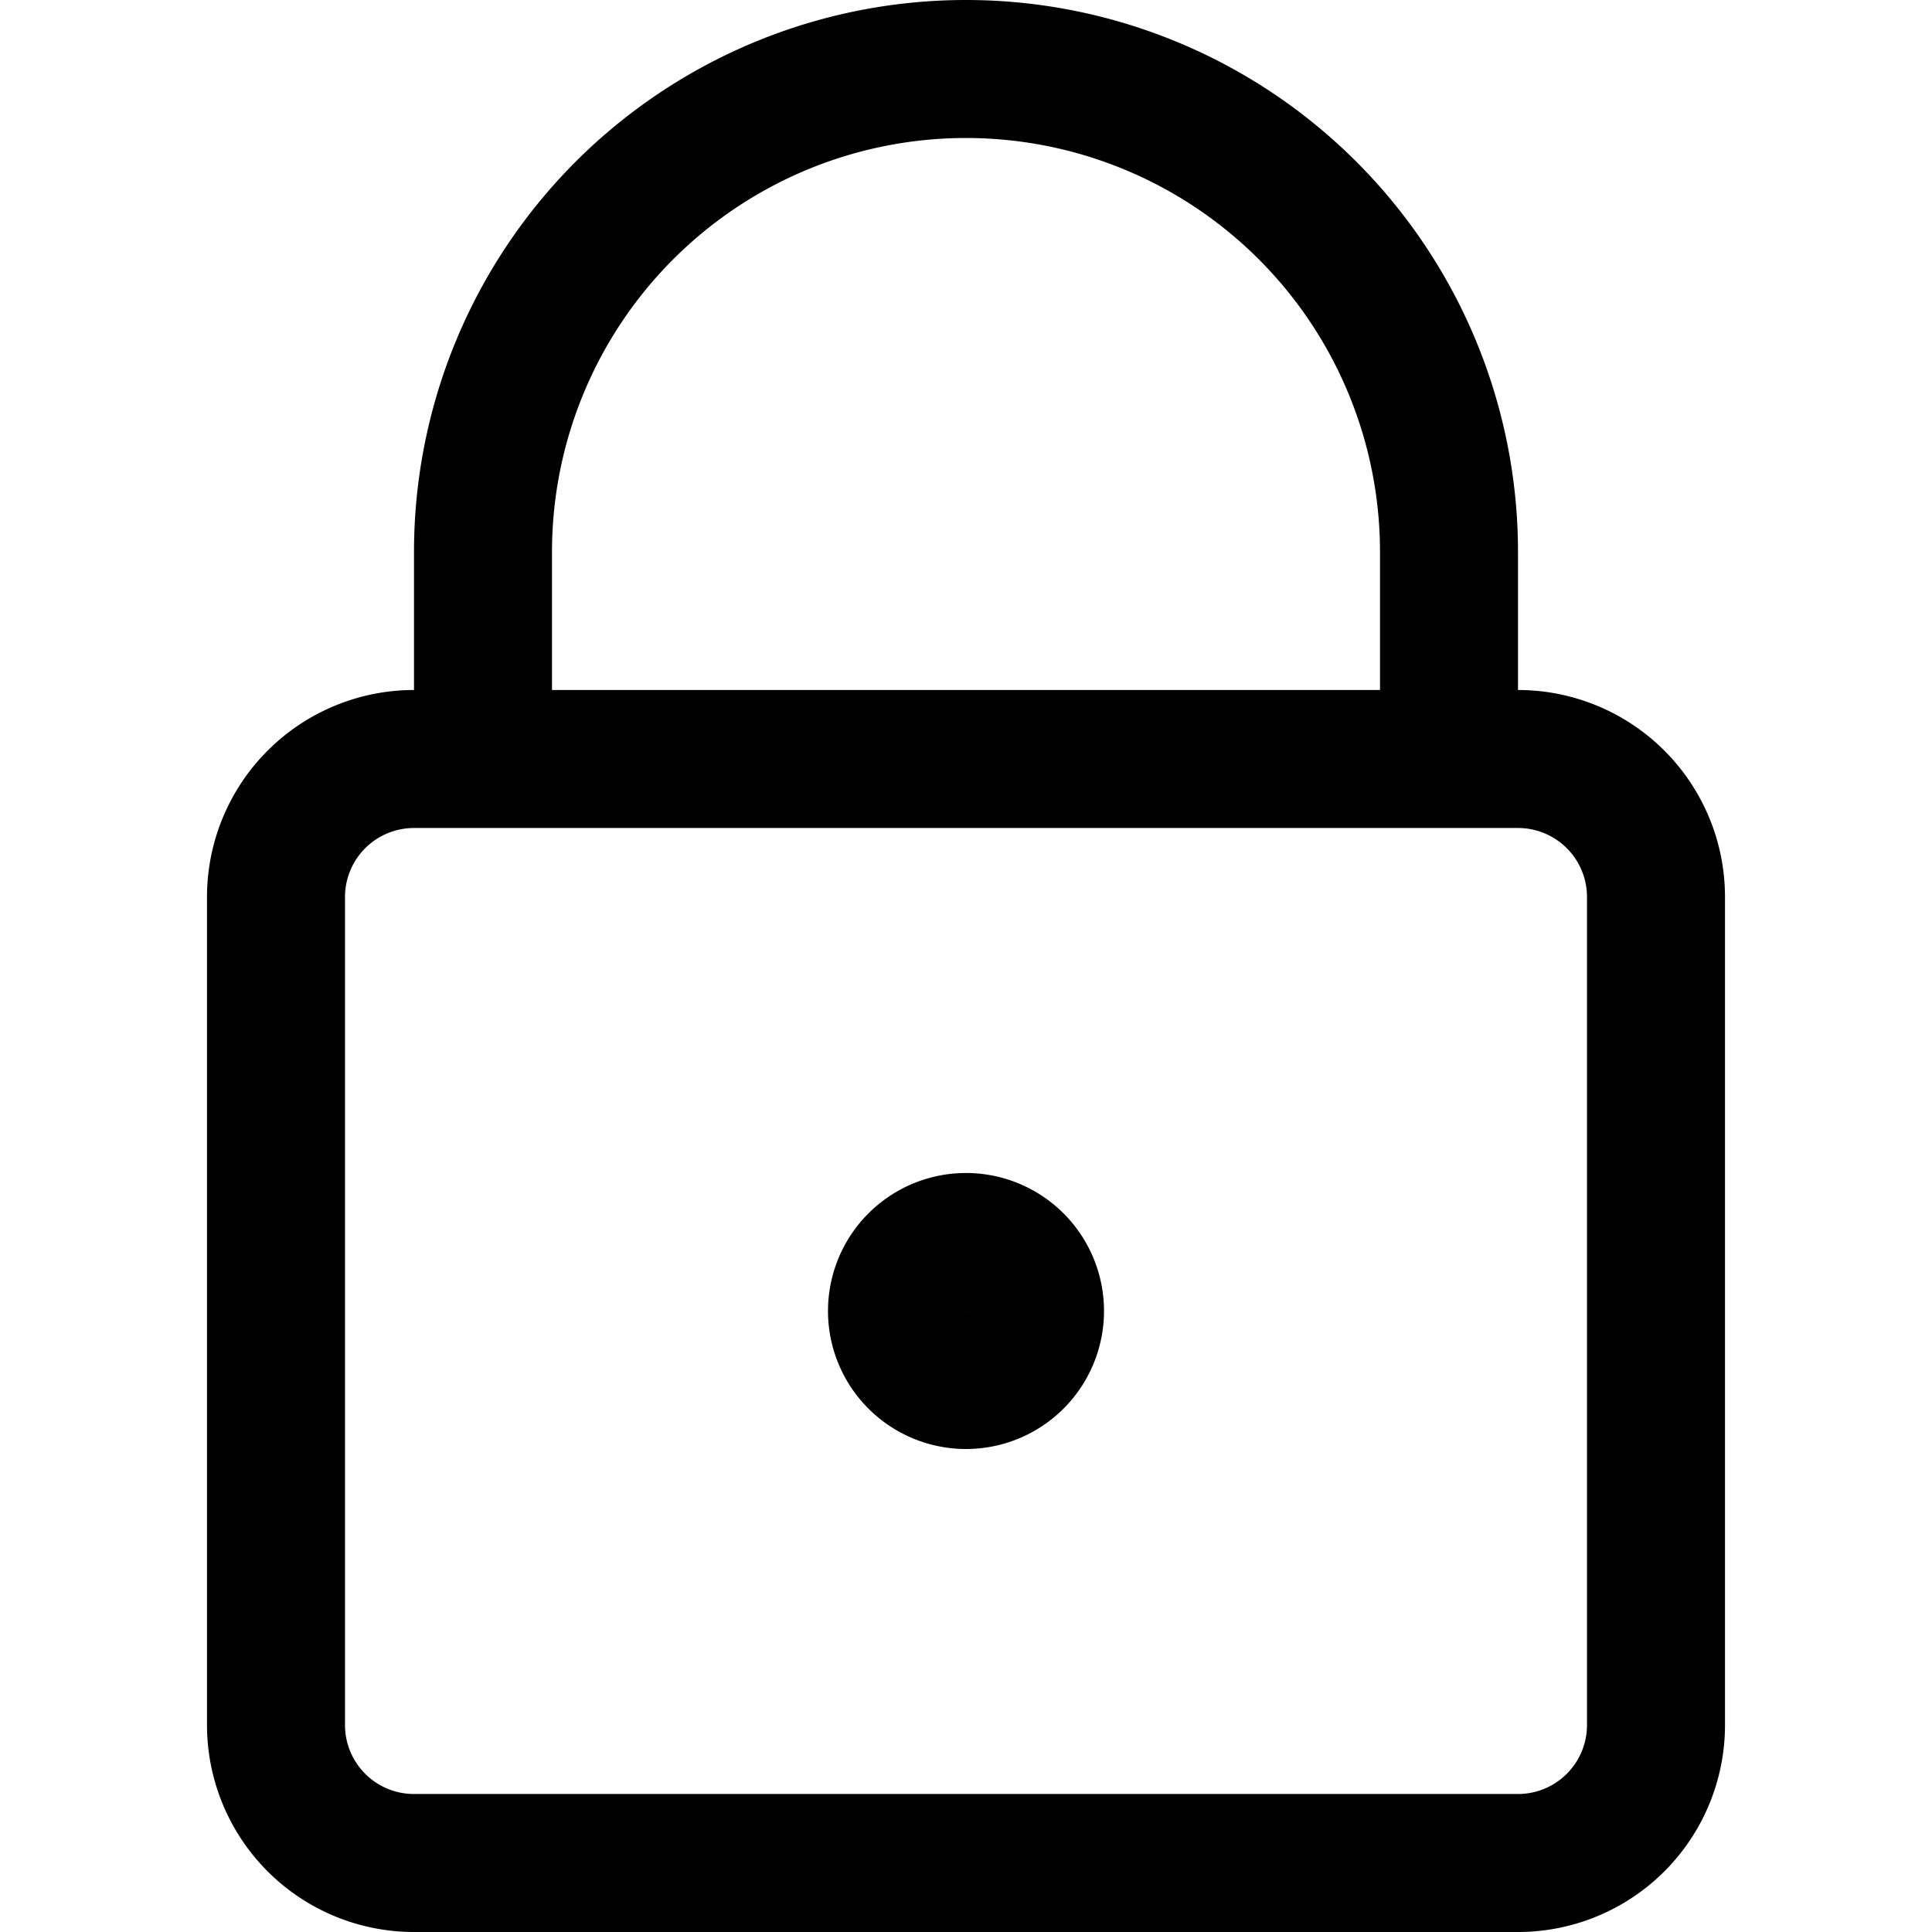 <svg xmlns="http://www.w3.org/2000/svg" width="14" height="14" fill="none"><path stroke="#000001" stroke-linecap="round" stroke-linejoin="round" d="M11 5.5H3a1 1 0 0 0-1 1v6a1 1 0 0 0 1 1h8a1 1 0 0 0 1-1v-6a1 1 0 0 0-1-1Zm-.5 0V4a3.5 3.5 0 1 0-7 0v1.5"/><path stroke="#000001" stroke-linecap="round" stroke-linejoin="round" d="M7 10a.5.5 0 1 0 0-1 .5.5 0 0 0 0 1Z"/></svg>